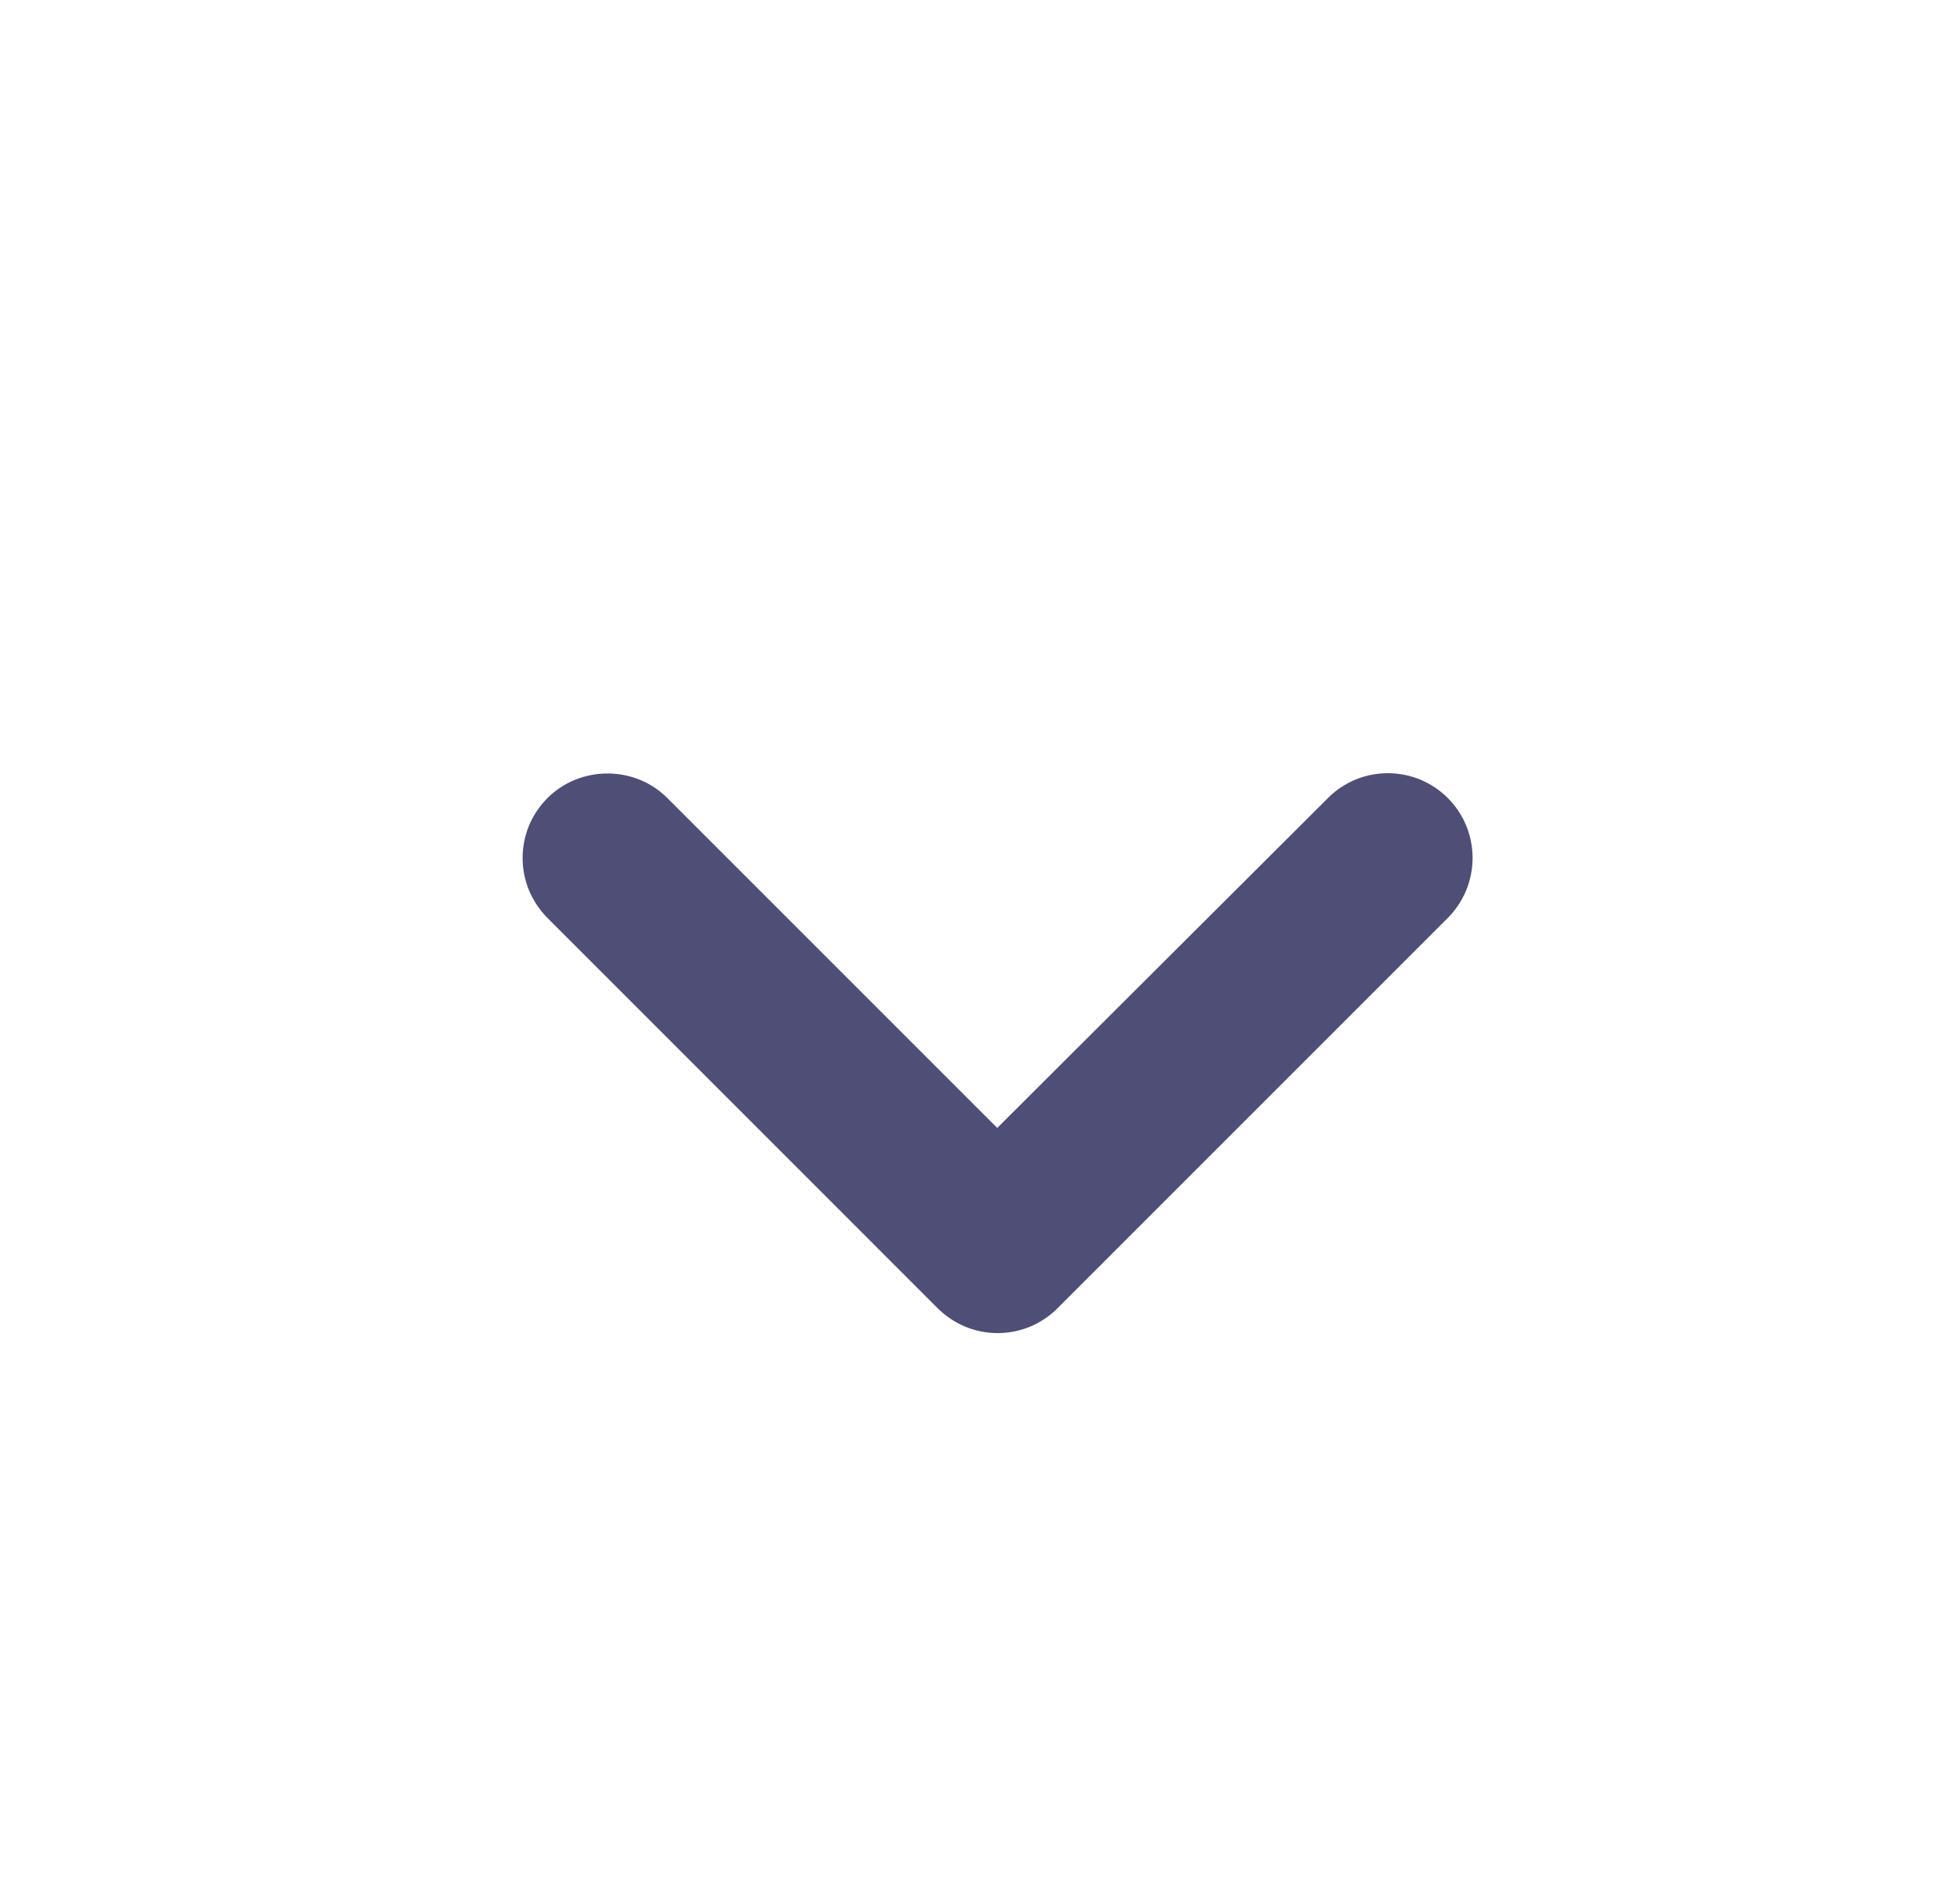 <svg xmlns="http://www.w3.org/2000/svg" width="25" height="24" viewBox="0 0 25 24" fill="none">
  <path d="M6.983 10.177C6.883 10.277 6.803 10.396 6.748 10.527C6.694 10.659 6.666 10.799 6.666 10.941C6.666 11.083 6.694 11.224 6.748 11.355C6.803 11.486 6.883 11.605 6.983 11.706L11.96 16.683C12.061 16.783 12.18 16.863 12.311 16.918C12.442 16.972 12.583 17 12.725 17C12.867 17 13.008 16.972 13.139 16.918C13.27 16.863 13.389 16.783 13.489 16.683L18.467 11.706C18.567 11.605 18.647 11.486 18.701 11.355C18.755 11.224 18.783 11.083 18.783 10.941C18.783 10.799 18.755 10.659 18.701 10.527C18.647 10.396 18.567 10.277 18.467 10.177C18.366 10.076 18.247 9.997 18.116 9.942C17.985 9.888 17.844 9.86 17.702 9.86C17.56 9.86 17.42 9.888 17.288 9.942C17.157 9.997 17.038 10.076 16.938 10.177L12.72 14.384L8.512 10.177C8.089 9.754 7.395 9.765 6.983 10.177Z" fill="#4E4E76"/>
</svg>